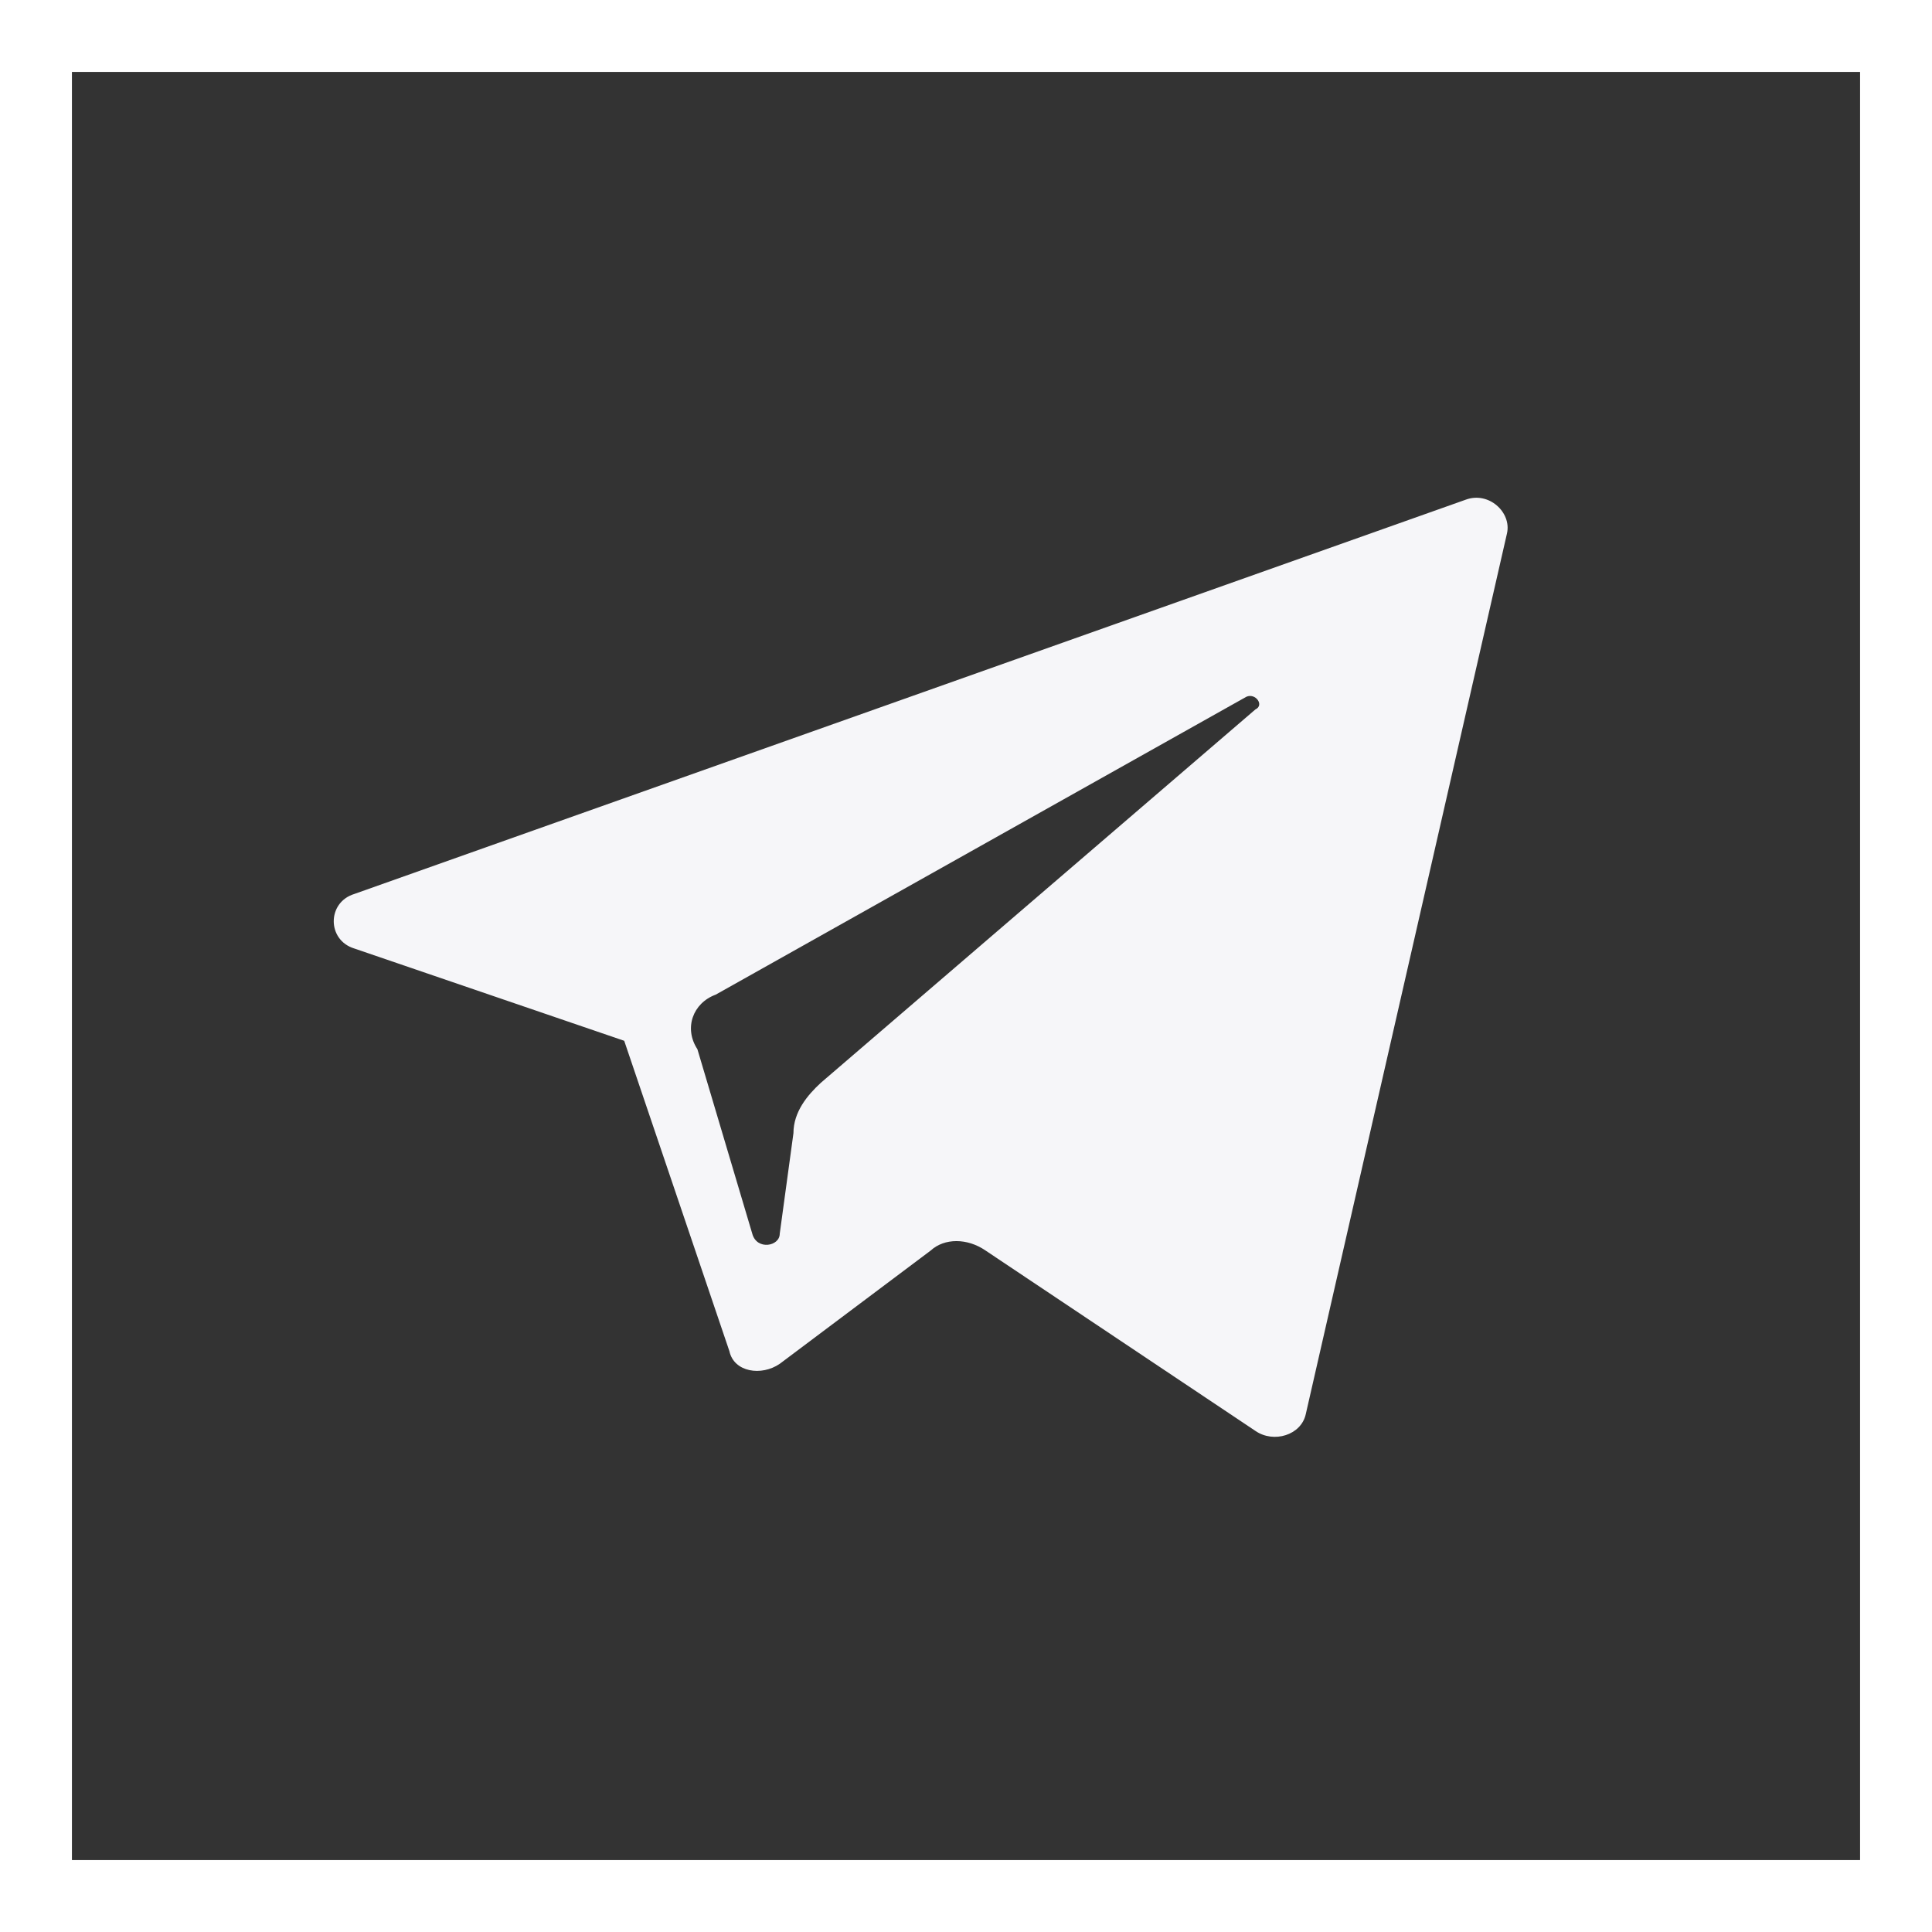 <?xml version="1.0" encoding="UTF-8"?> <svg xmlns="http://www.w3.org/2000/svg" width="1343" height="1343" viewBox="0 0 1343 1343" fill="none"><rect x="0" y="0" width="1343" height="1343" fill="#333333" stroke="none"/><rect x="25" y="25" width="1293" height="1293" stroke="white" stroke-width="50"></rect><path d="M246.309 659.339L433.912 723.49L507.042 939.285C510.225 953.866 529.303 956.779 542.02 948.034L646.95 869.297C656.489 860.547 672.389 860.547 685.106 869.297L872.709 994.691C885.426 1003.44 904.504 997.604 907.687 983.023L1047.59 370.644C1050.77 356.062 1034.87 341.483 1018.97 347.318L246.309 621.427C227.23 627.263 227.23 653.508 246.309 659.339ZM497.508 691.414L866.348 484.37C872.709 481.457 879.07 490.206 872.709 493.119L570.637 752.652C561.098 761.402 551.559 773.065 551.559 787.646L542.02 857.634C542.02 866.384 526.12 869.297 522.942 857.634L484.786 729.327C475.247 714.745 481.608 697.246 497.508 691.414Z" fill="#F6F6F9"></path></svg> 